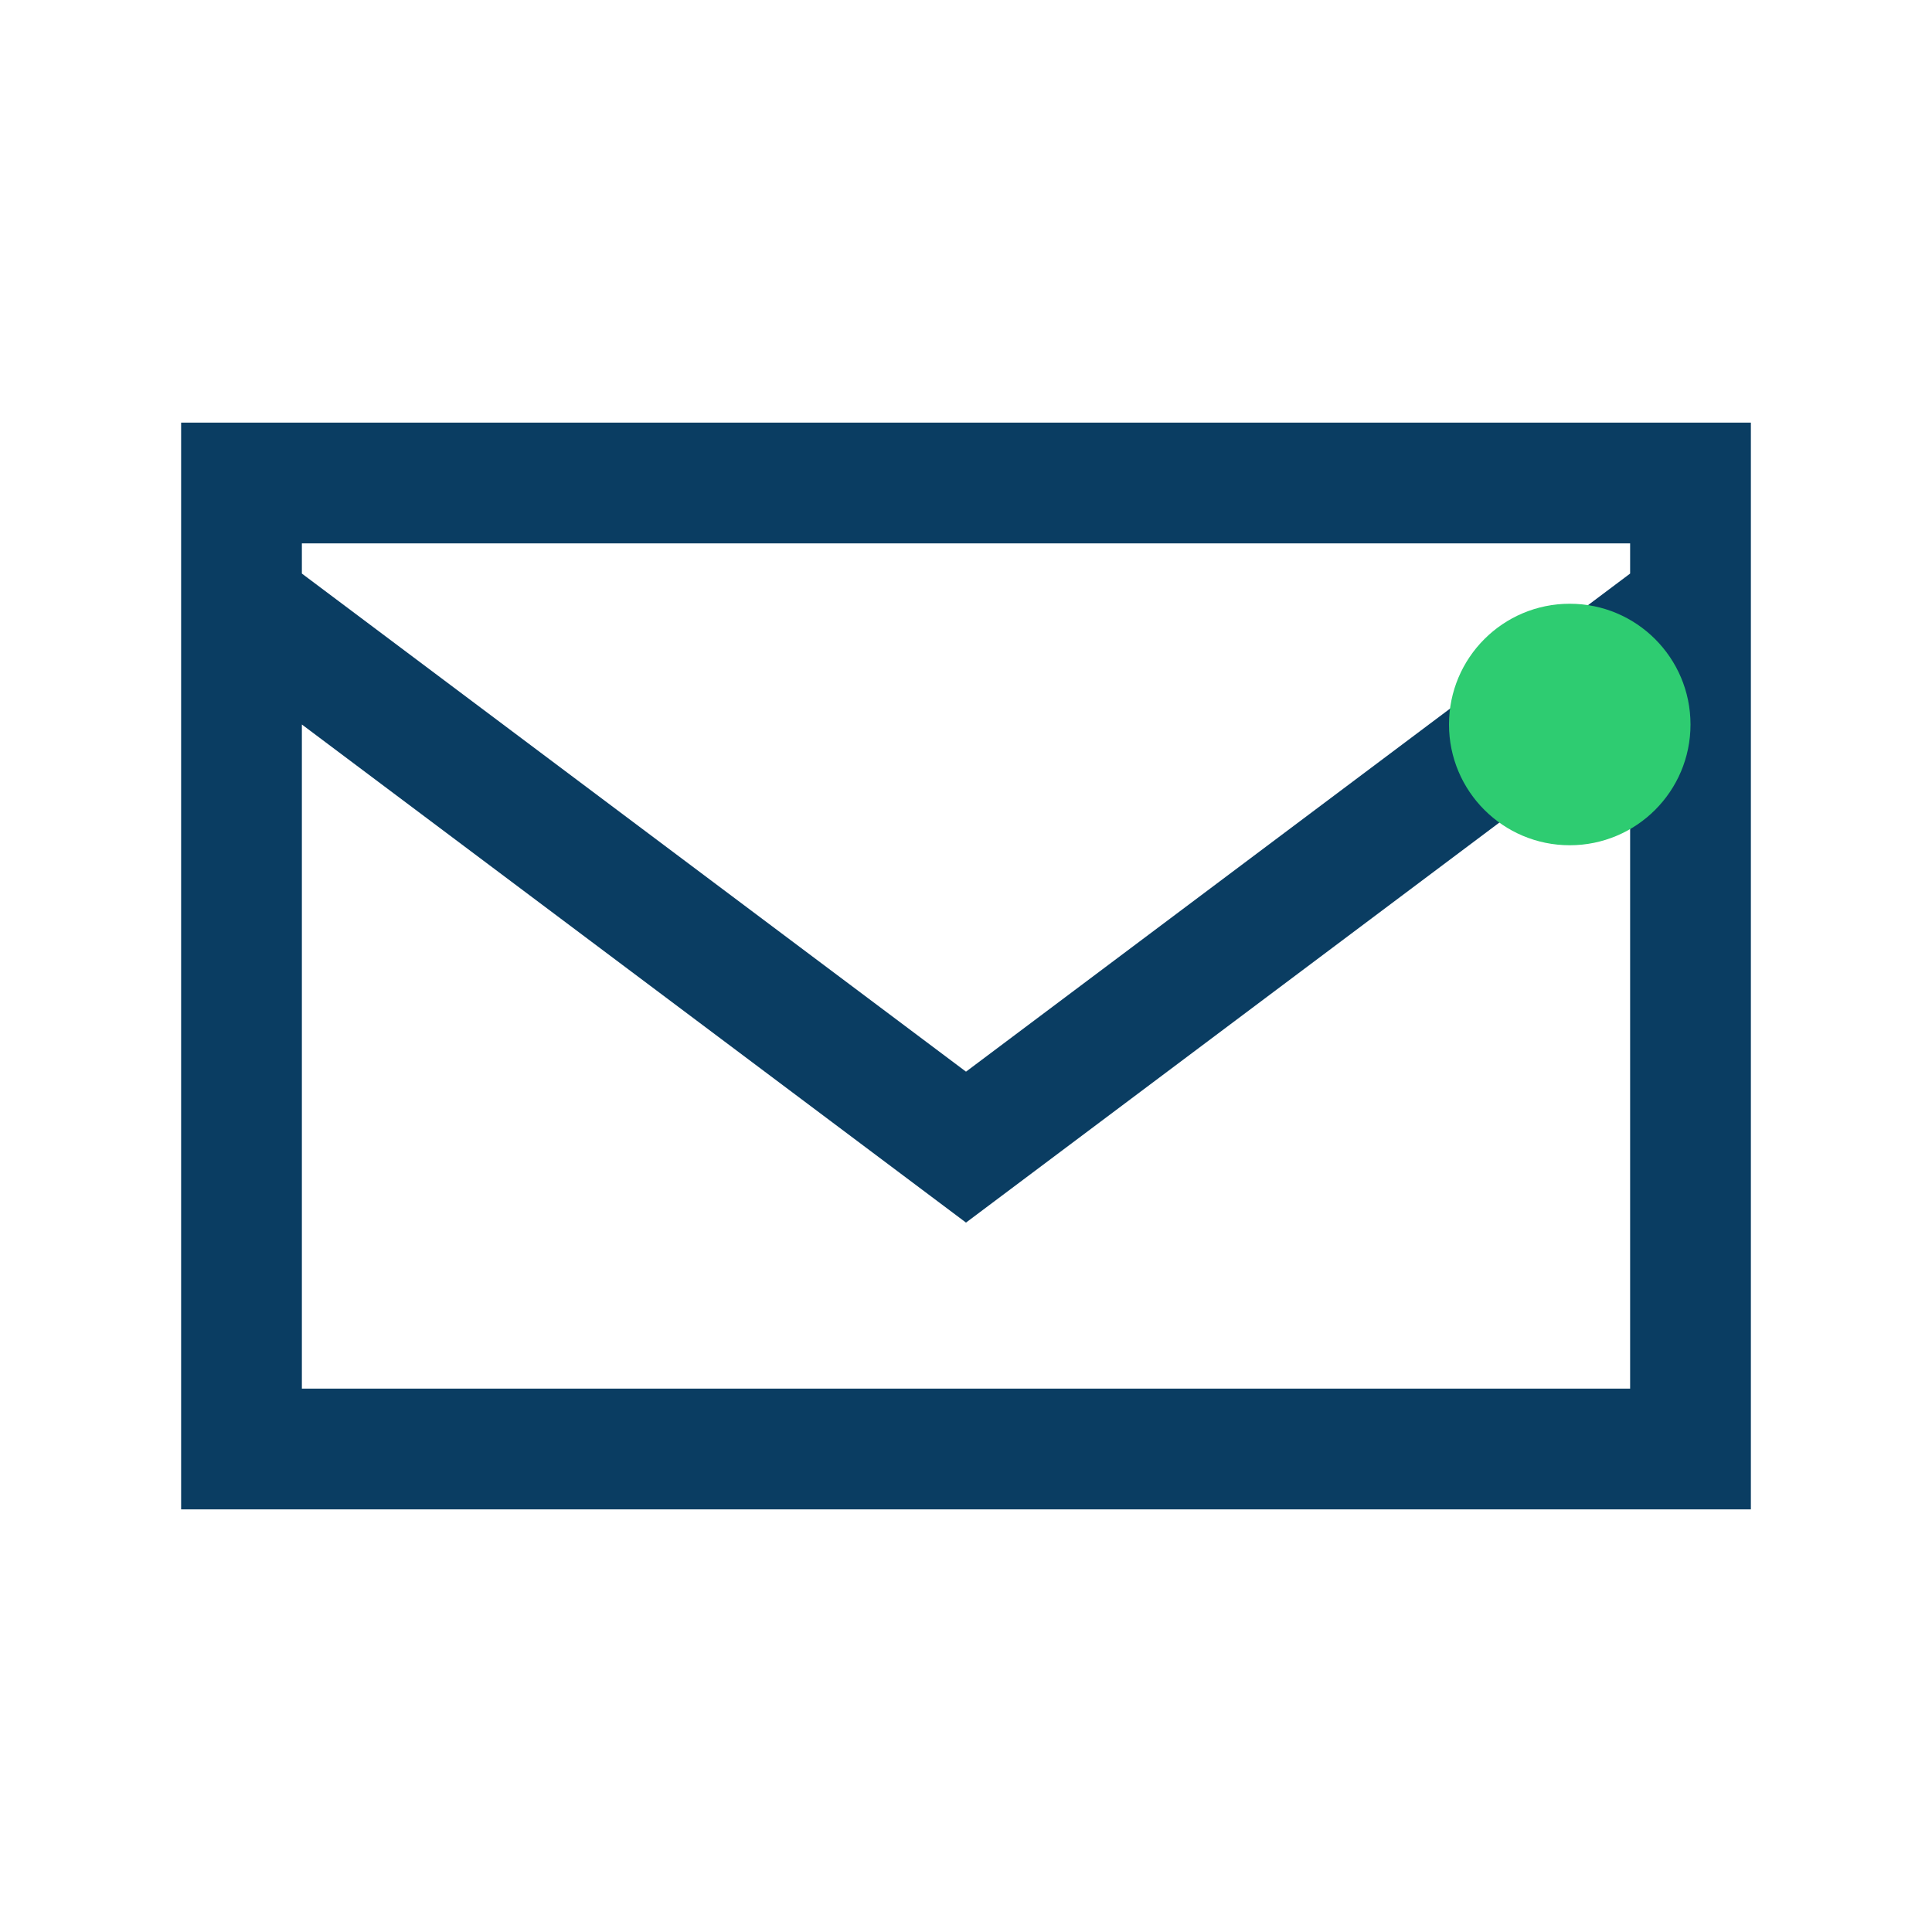 <?xml version="1.0" encoding="UTF-8"?>
<svg xmlns="http://www.w3.org/2000/svg" width="32" height="32" viewBox="0 0 32 32"><path fill="none" stroke="#0A3D62" stroke-width="2" d="M4 8h24v16H4zM4 10l12 9 12-9"/><circle cx="26" cy="12" r="2" fill="#2ECC71"/></svg>